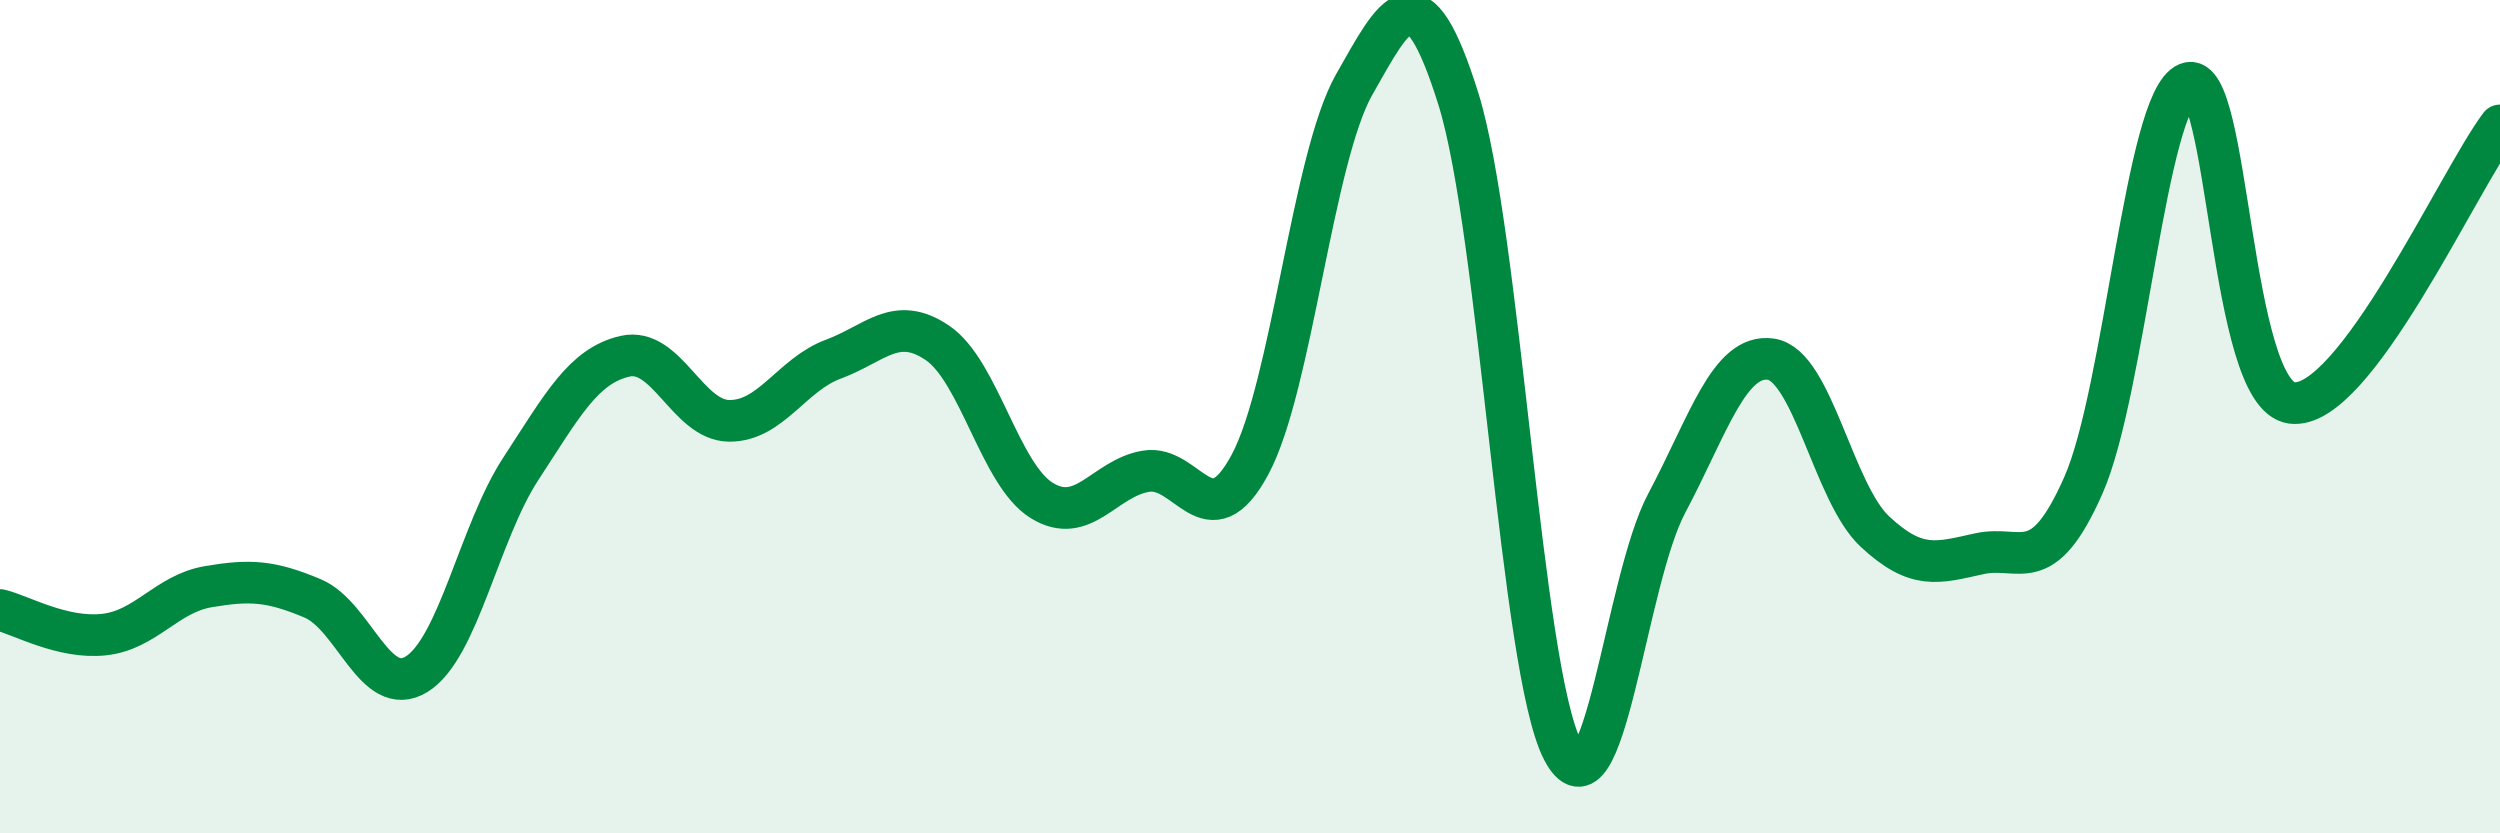 
    <svg width="60" height="20" viewBox="0 0 60 20" xmlns="http://www.w3.org/2000/svg">
      <path
        d="M 0,14.64 C 0.5,14.76 1.5,15.34 2.5,15.23 C 3.5,15.12 4,14.25 5,14.08 C 6,13.91 6.5,13.94 7.5,14.36 C 8.5,14.78 9,16.8 10,16.18 C 11,15.56 11.5,12.78 12.5,11.25 C 13.5,9.72 14,8.78 15,8.55 C 16,8.32 16.5,10.09 17.5,10.1 C 18.5,10.11 19,8.99 20,8.62 C 21,8.25 21.5,7.55 22.5,8.23 C 23.5,8.91 24,11.39 25,12.01 C 26,12.63 26.5,11.48 27.5,11.31 C 28.5,11.14 29,13.01 30,11.15 C 31,9.29 31.5,3.79 32.5,2.03 C 33.5,0.27 34,-0.82 35,2.37 C 36,5.56 36.5,16.06 37.5,18 C 38.5,19.94 39,13.96 40,12.08 C 41,10.2 41.5,8.48 42.5,8.62 C 43.5,8.76 44,11.83 45,12.76 C 46,13.69 46.5,13.51 47.5,13.29 C 48.5,13.07 49,13.91 50,11.65 C 51,9.39 51.5,2.4 52.5,2 C 53.5,1.6 53.5,9.47 55,9.67 C 56.5,9.87 59,4.34 60,3.01L60 20L0 20Z"
        fill="#008740"
        opacity="0.1"
        stroke-linecap="round"
        stroke-linejoin="round"
      />
      <path
        d="M 0,14.64 C 0.5,14.76 1.5,15.34 2.5,15.23 C 3.5,15.12 4,14.25 5,14.08 C 6,13.91 6.5,13.94 7.5,14.36 C 8.5,14.78 9,16.8 10,16.18 C 11,15.56 11.5,12.78 12.5,11.25 C 13.5,9.72 14,8.78 15,8.55 C 16,8.32 16.5,10.09 17.5,10.1 C 18.5,10.11 19,8.99 20,8.62 C 21,8.25 21.5,7.55 22.5,8.23 C 23.5,8.91 24,11.39 25,12.01 C 26,12.63 26.5,11.48 27.5,11.31 C 28.5,11.14 29,13.01 30,11.15 C 31,9.29 31.5,3.79 32.5,2.03 C 33.5,0.27 34,-0.82 35,2.37 C 36,5.56 36.5,16.06 37.5,18 C 38.5,19.94 39,13.96 40,12.08 C 41,10.2 41.5,8.48 42.5,8.62 C 43.5,8.76 44,11.83 45,12.76 C 46,13.69 46.5,13.51 47.5,13.29 C 48.5,13.07 49,13.91 50,11.65 C 51,9.39 51.5,2.4 52.5,2 C 53.5,1.6 53.5,9.47 55,9.67 C 56.5,9.87 59,4.34 60,3.01"
        stroke="#008740"
        stroke-width="1"
        fill="none"
        stroke-linecap="round"
        stroke-linejoin="round"
      />
    </svg>
  